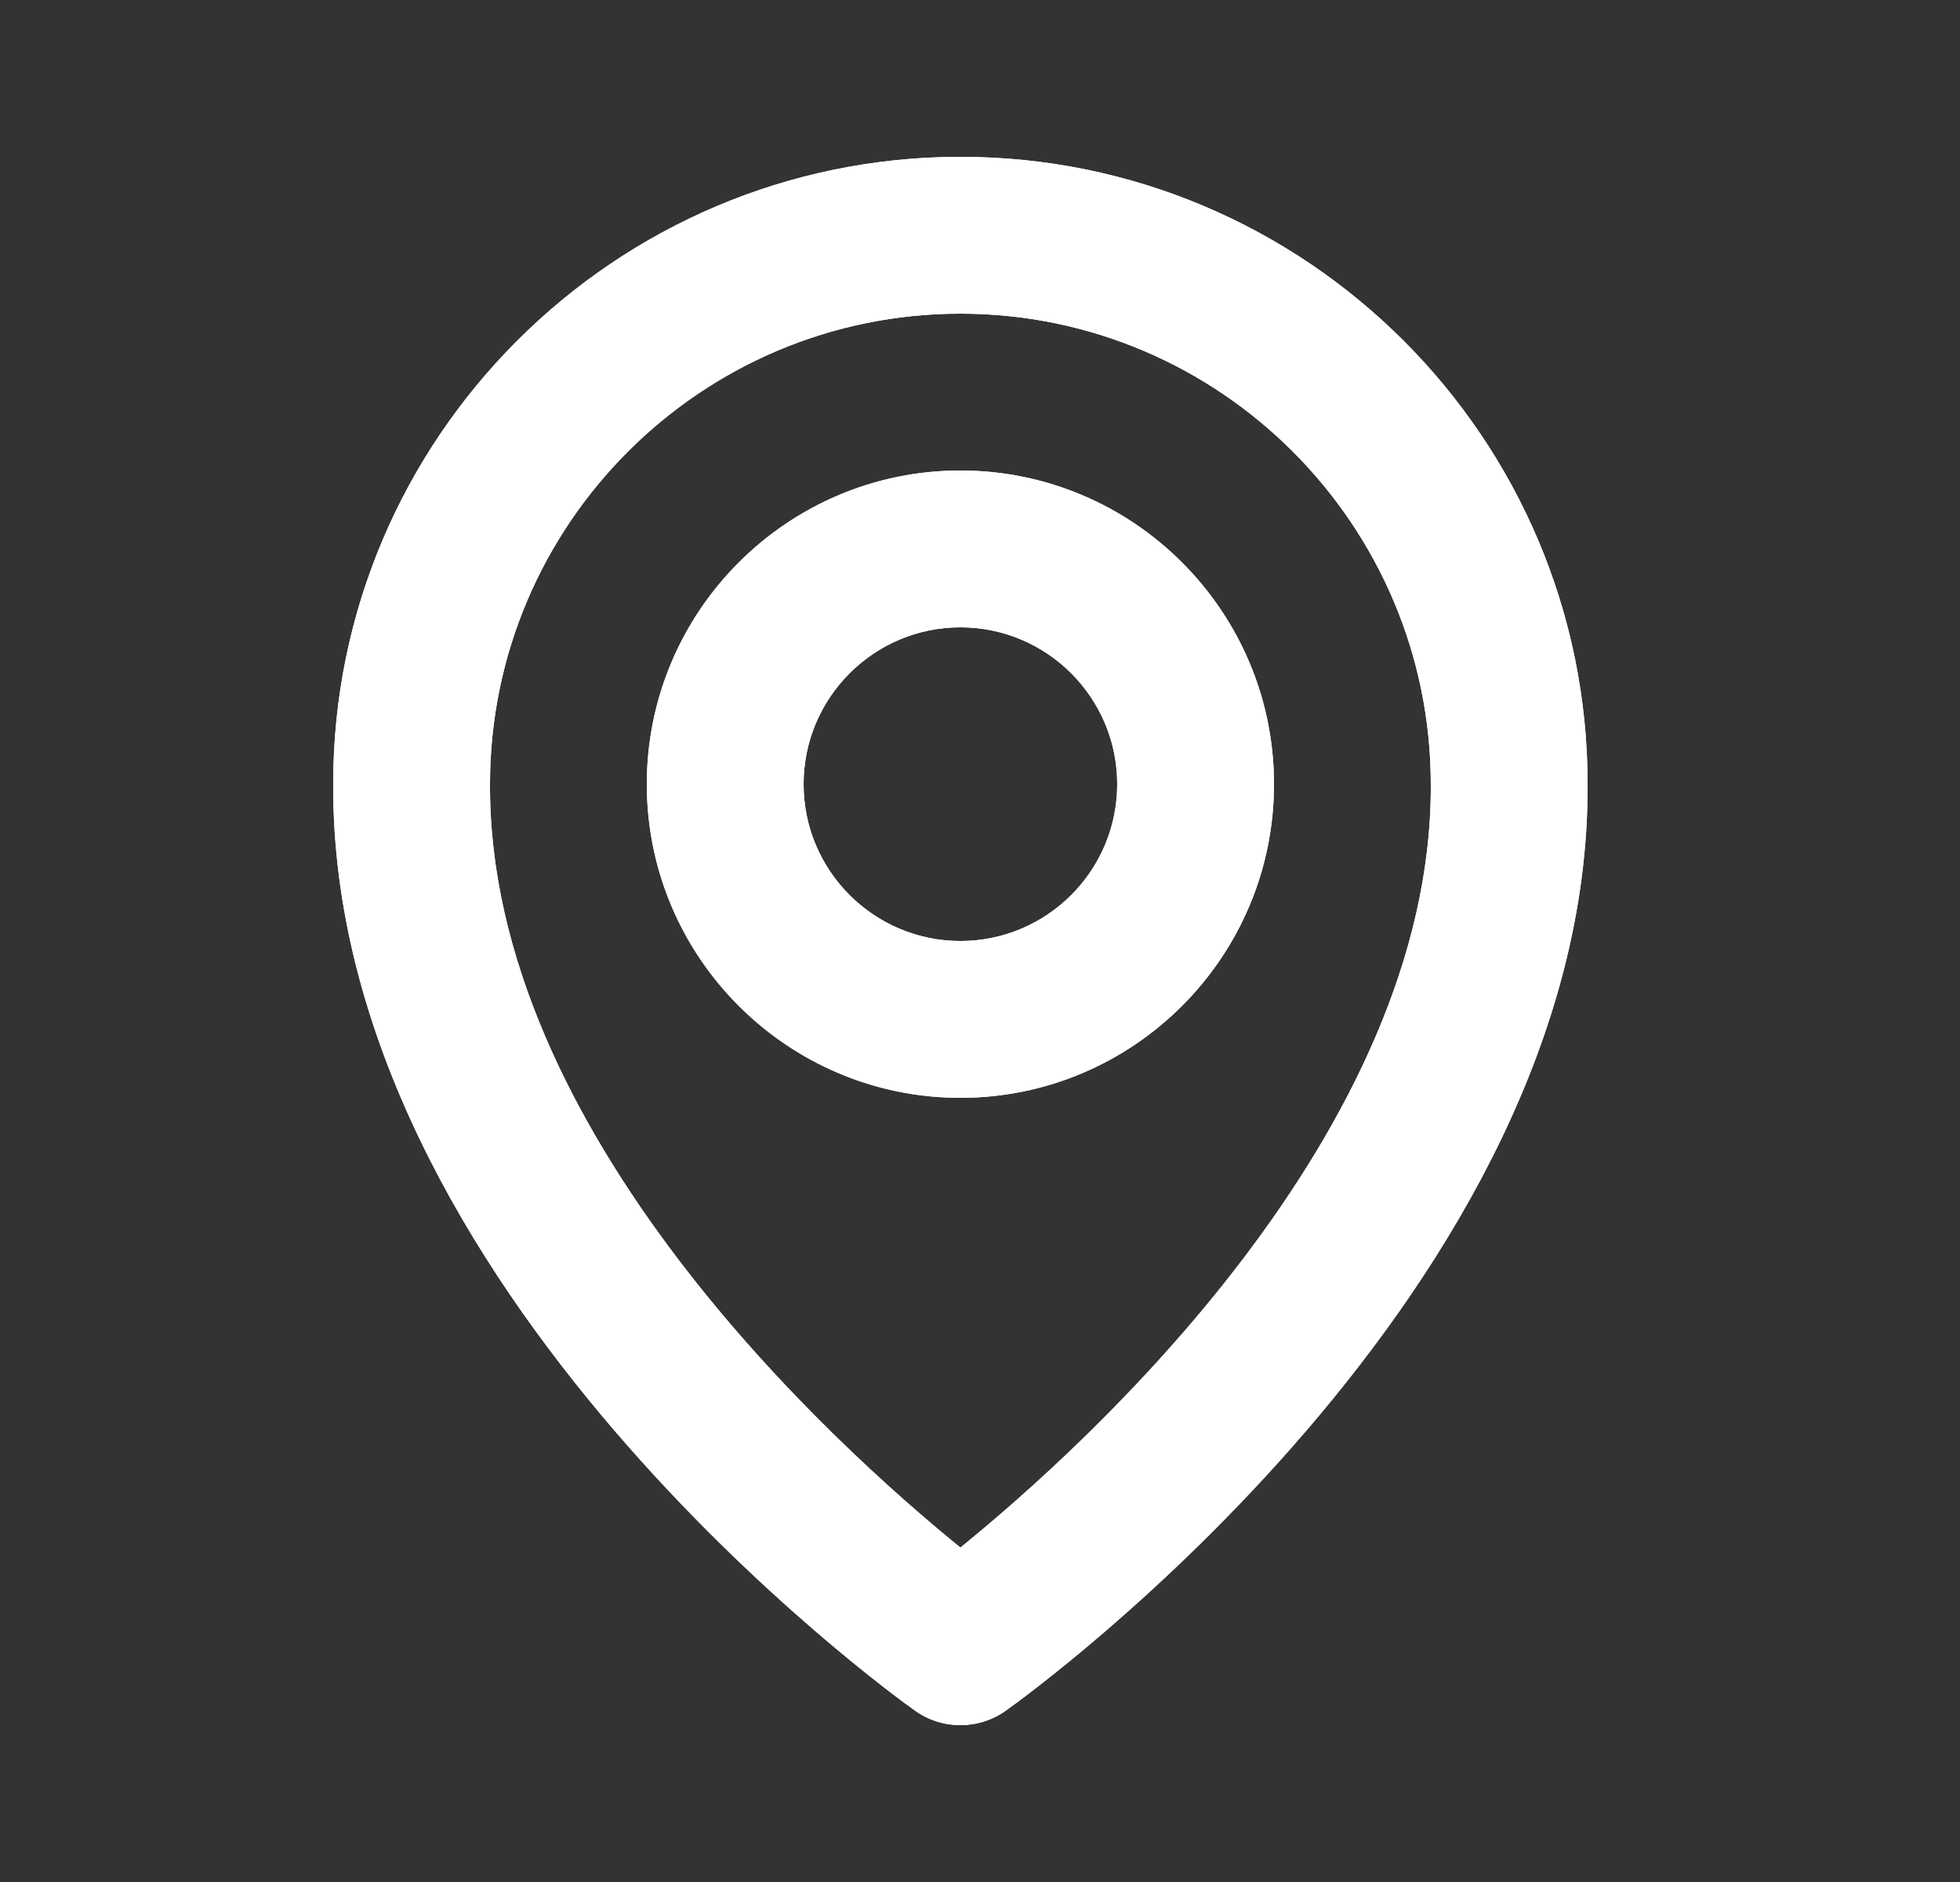 <svg width="25" height="24" viewBox="0 0 25 24" fill="none" xmlns="http://www.w3.org/2000/svg">
<rect x="0" y="0" width="25" height="24" fill="#333333" stroke="none"/>
<path d="M12.25 14C14.456 14 16.25 12.206 16.25 10C16.25 7.794 14.456 6 12.25 6C10.044 6 8.25 7.794 8.25 10C8.25 12.206 10.044 14 12.25 14ZM12.25 8C13.353 8 14.25 8.897 14.25 10C14.25 11.103 13.353 12 12.25 12C11.147 12 10.25 11.103 10.25 10C10.25 8.897 11.147 8 12.25 8ZM11.67 21.814C11.839 21.935 12.042 22 12.25 22C12.458 22 12.661 21.935 12.83 21.814C13.134 21.599 20.279 16.44 20.25 10C20.25 5.589 16.661 2 12.25 2C7.839 2 4.25 5.589 4.25 9.995C4.221 16.44 11.366 21.599 11.67 21.814ZM12.25 4C15.559 4 18.25 6.691 18.25 10.005C18.271 14.443 13.862 18.428 12.25 19.735C10.639 18.427 6.229 14.441 6.25 10C6.25 6.691 8.941 4 12.25 4Z" fill="#FFFFFF"/>
<path d="M12.25 14C14.456 14 16.25 12.206 16.25 10C16.25 7.794 14.456 6 12.25 6C10.044 6 8.25 7.794 8.25 10C8.25 12.206 10.044 14 12.25 14ZM12.25 8C13.353 8 14.25 8.897 14.25 10C14.25 11.103 13.353 12 12.25 12C11.147 12 10.25 11.103 10.25 10C10.25 8.897 11.147 8 12.25 8ZM11.67 21.814C11.839 21.935 12.042 22 12.25 22C12.458 22 12.661 21.935 12.83 21.814C13.134 21.599 20.279 16.44 20.25 10C20.25 5.589 16.661 2 12.25 2C7.839 2 4.25 5.589 4.25 9.995C4.221 16.44 11.366 21.599 11.67 21.814ZM12.25 4C15.559 4 18.25 6.691 18.25 10.005C18.271 14.443 13.862 18.428 12.25 19.735C10.639 18.427 6.229 14.441 6.25 10C6.25 6.691 8.941 4 12.25 4Z" fill="#FFFFFF"/>
</svg>
